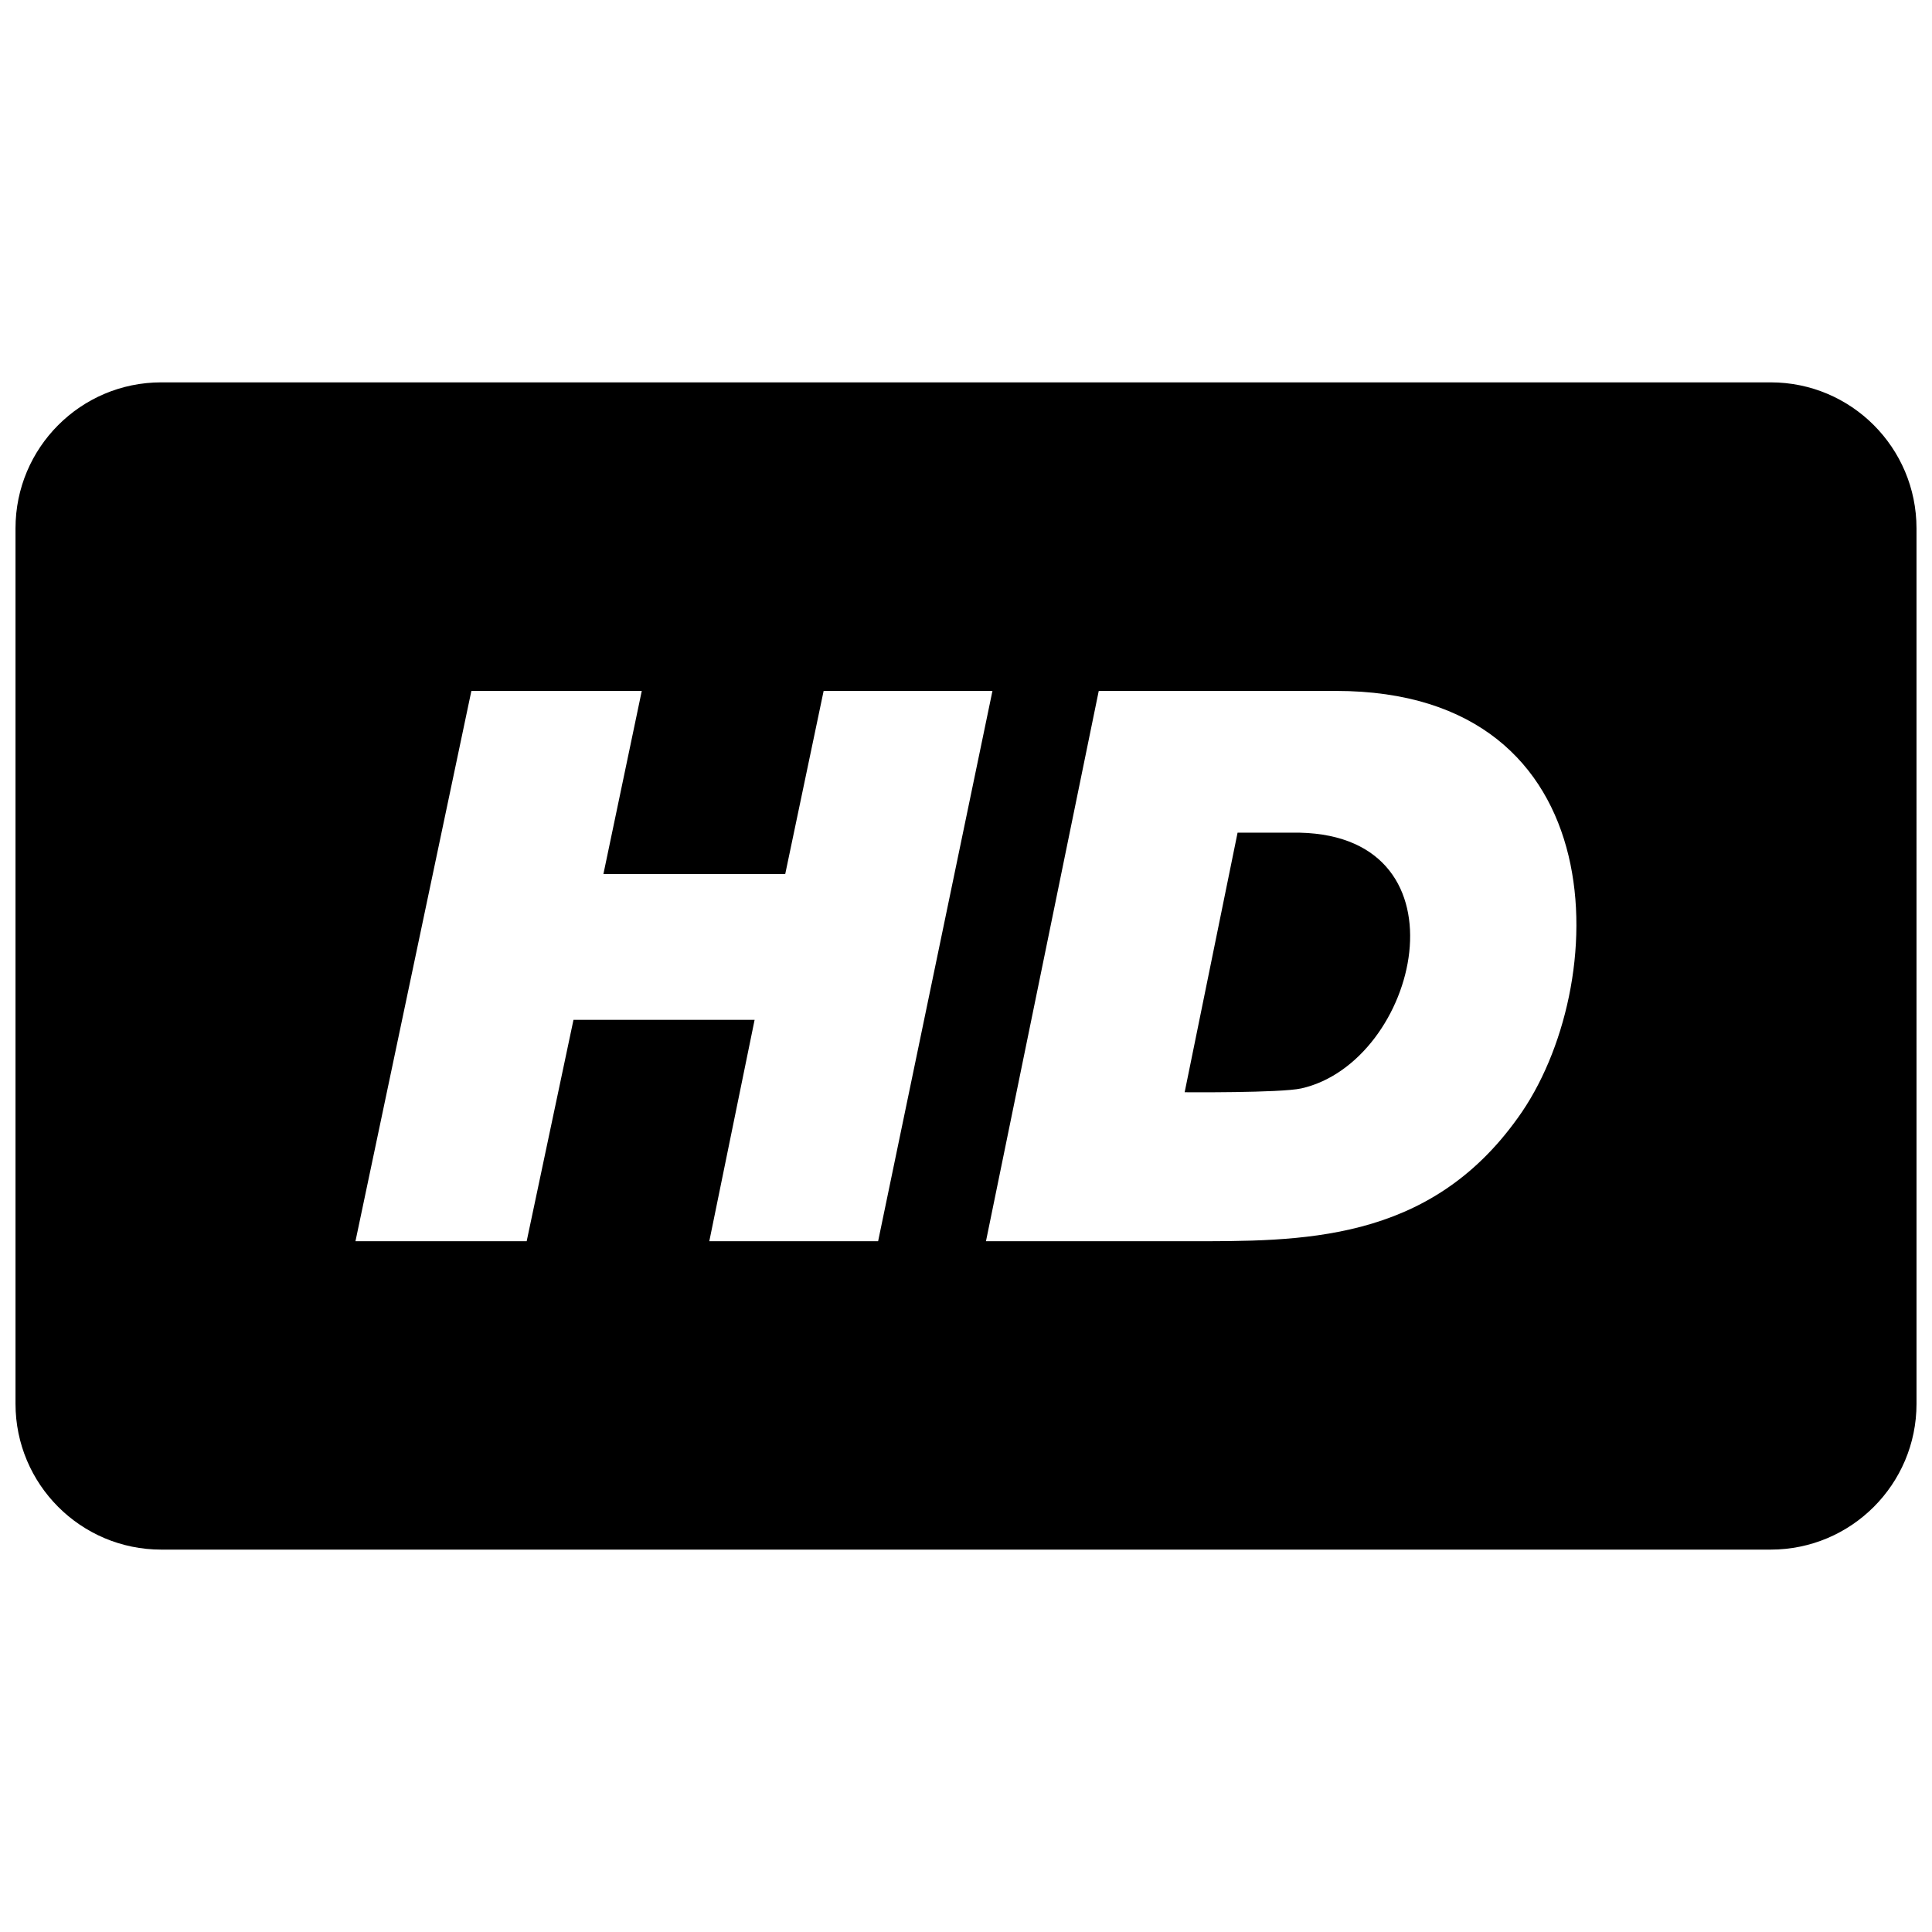 <?xml version="1.0" encoding="UTF-8"?>
<!-- Uploaded to: ICON Repo, www.iconrepo.com, Generator: ICON Repo Mixer Tools -->
<svg width="800px" height="800px" version="1.1" viewBox="144 144 512 512" xmlns="http://www.w3.org/2000/svg">
 <defs>
  <clipPath id="a">
   <path d="m148.09 245h503.81v310h-503.81z"/>
  </clipPath>
 </defs>
 <path d="m488.45 364.67h-16.48l-14.023 68.785s25.41 0.215 30.918-1.016c31.055-7.008 45.367-66.754-0.414-67.77z"/>
 <g clip-path="url(#a)">
  <path d="m613.26 245.33h-426.53c-21.324 0-38.621 17.312-38.621 38.684v232c0 21.34 17.297 38.648 38.621 38.648h426.53c21.324 0 38.637-17.312 38.637-38.648l-0.004-232c0-21.371-17.309-38.684-38.633-38.684zm-281.29 227.61 12.008-58.668h-48l-12.406 58.668h-45.371l30.719-145.84h45.156l-10.164 48.523h48.184l10.176-48.523h44.738l-30.301 145.84zm214.24-32.656c-23.738 33.238-57.637 32.656-87.664 32.656h-53.254l29.887-145.84h62.832c75.195 0 73.18 78.688 48.199 113.19z"/>
 </g>
</svg>